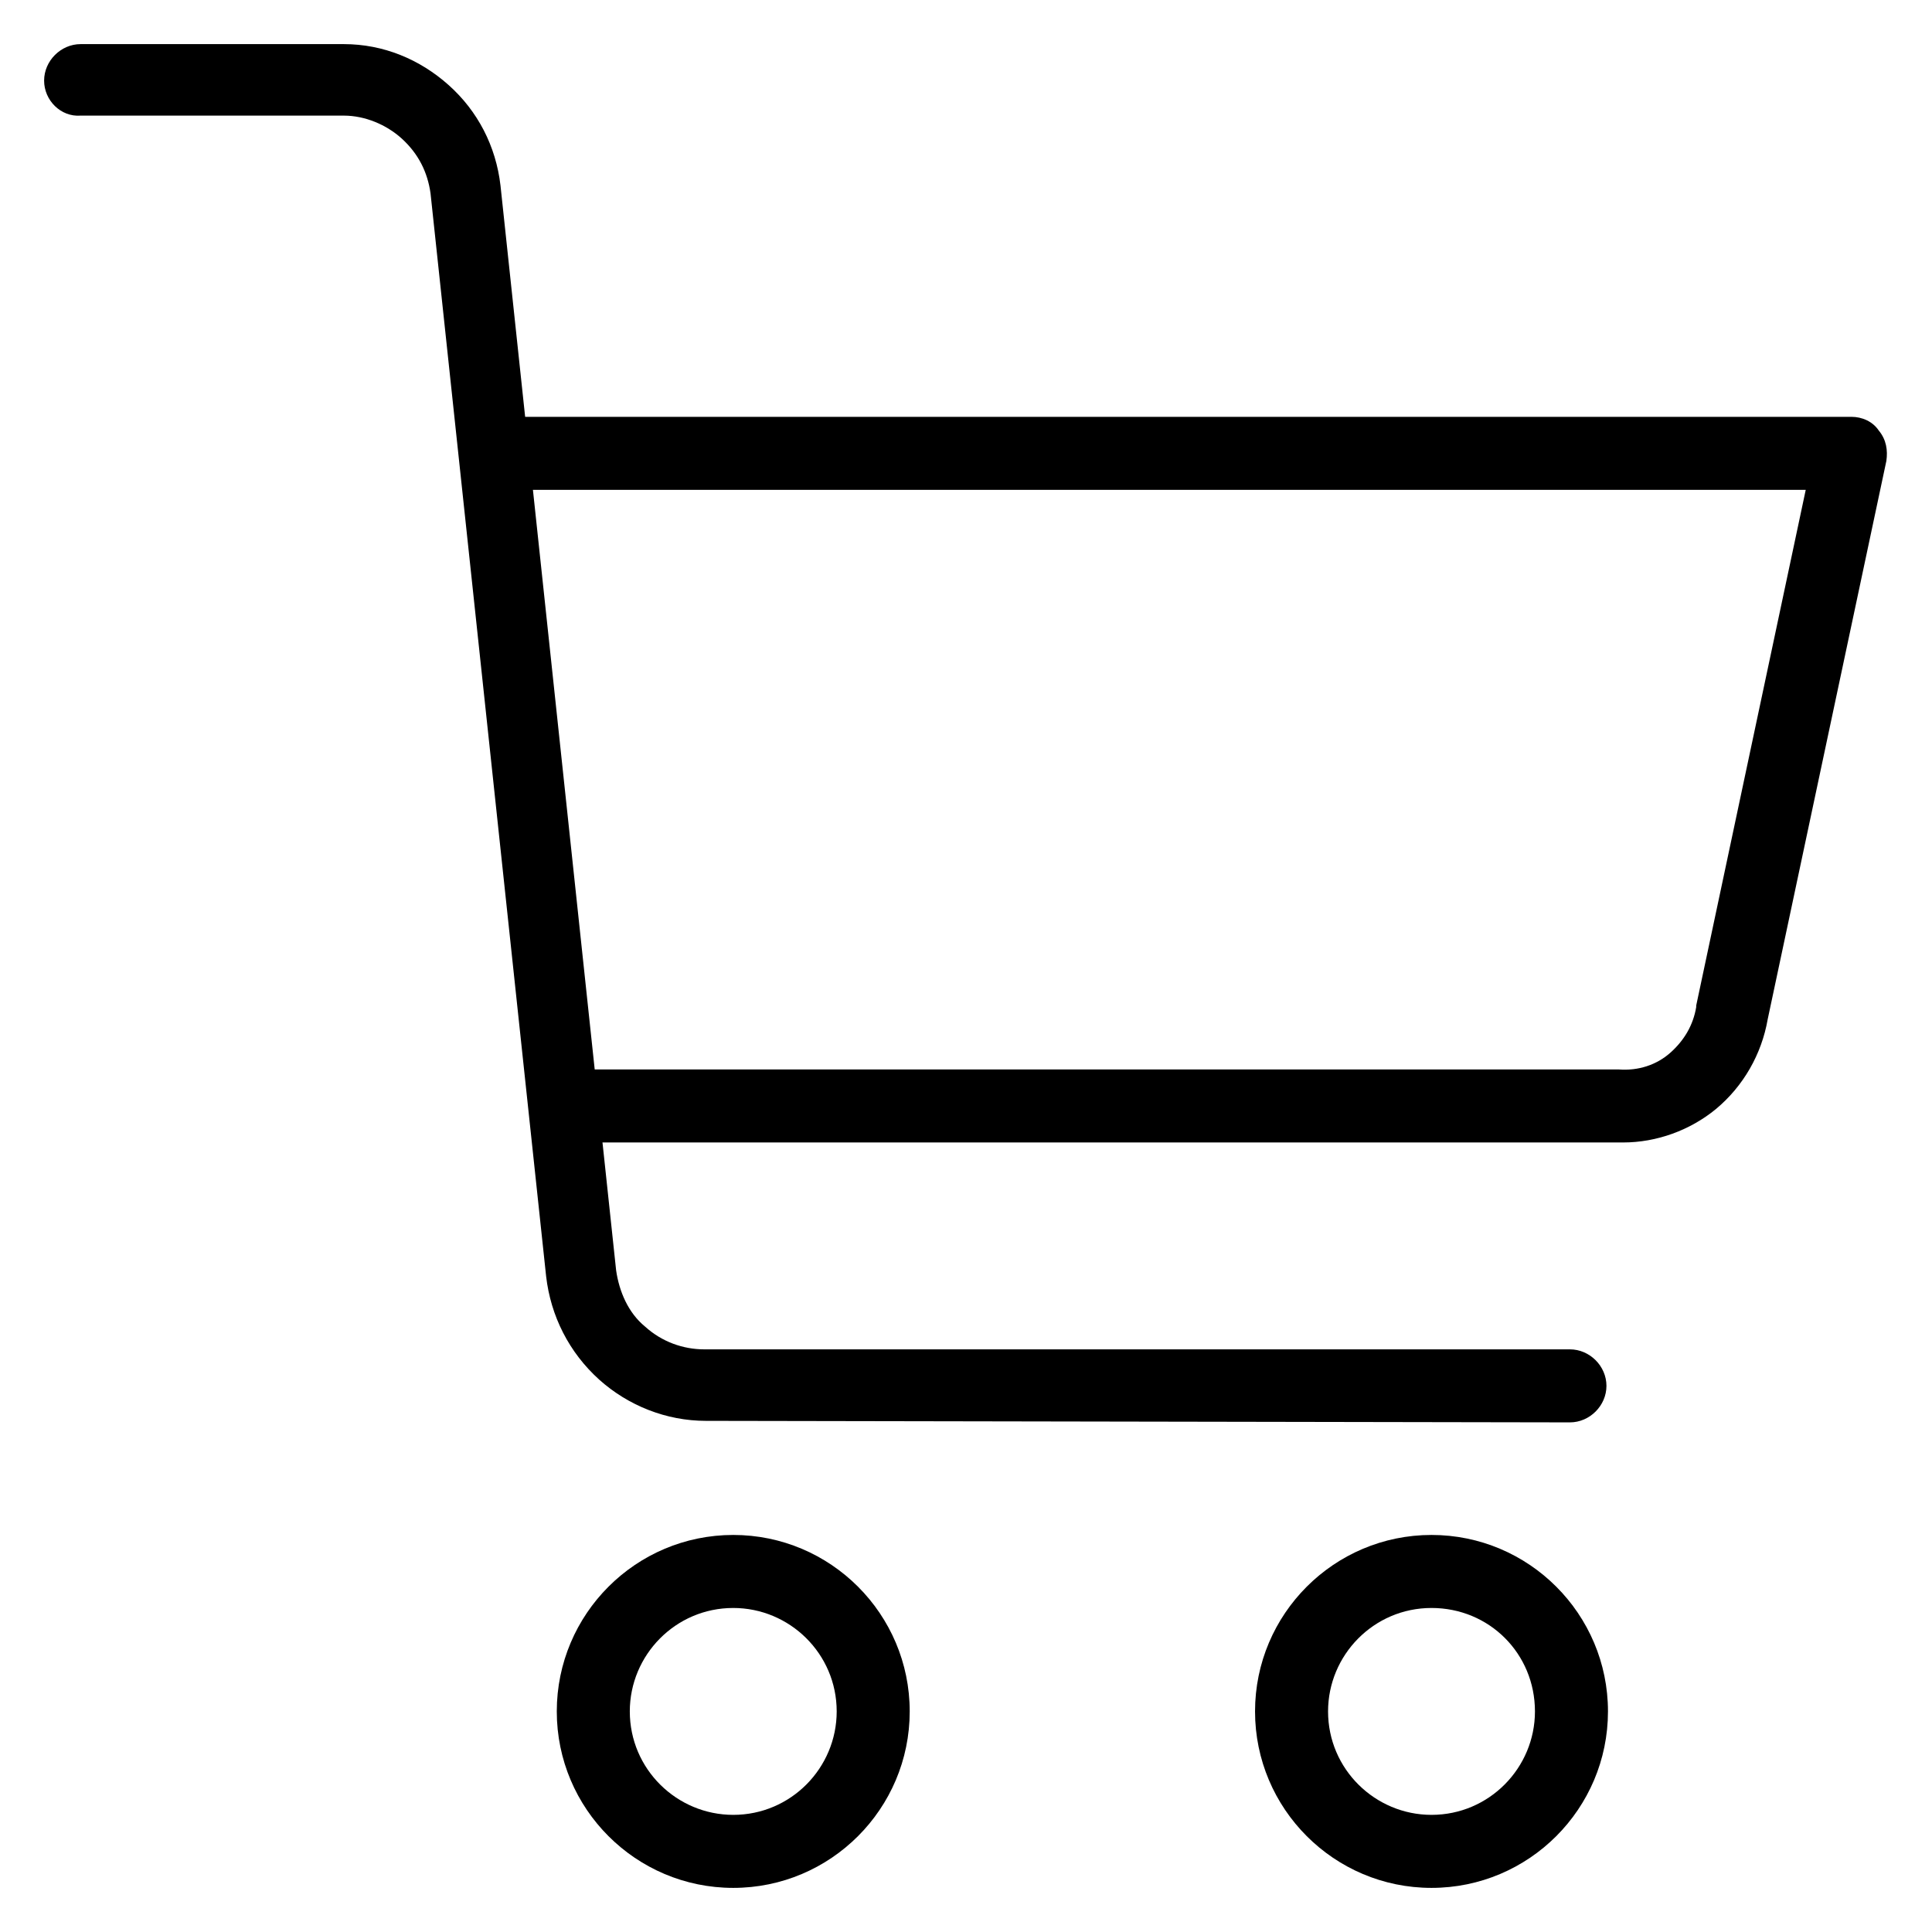 <?xml version="1.0" encoding="utf-8"?>
<!-- Generator: Adobe Illustrator 25.4.1, SVG Export Plug-In . SVG Version: 6.00 Build 0)  -->
<svg version="1.1" id="Capa_1" xmlns="http://www.w3.org/2000/svg" xmlns:xlink="http://www.w3.org/1999/xlink" x="0px" y="0px"
	 viewBox="0 0 127 127" style="enable-background:new 0 0 127 127;" xml:space="preserve">
<g>
	<g>
		<path d="M106.7,75.1c-0.1,0-0.3,0-0.4,0H39c-1.3,0-2.4-1.1-2.4-2.4s1.1-2.4,2.4-2.4h67.4c1.3,0.1,2.5-0.3,3.4-1.1
			c0.9-0.8,1.5-1.8,1.7-3v-0.1l7.2-33.9H32.9c-1.3,0-2.4-1.1-2.4-2.4s1.1-2.4,2.4-2.4h88.8c0.7,0,1.4,0.3,1.8,0.9
			c0.5,0.6,0.6,1.3,0.5,2L116.2,67c-0.4,2.3-1.6,4.4-3.4,5.9C111.1,74.3,108.9,75.1,106.7,75.1z"/>
	</g>
	<g>
		<path d="M46.4,93.4c-2.6,0-5.1-1-7-2.7c-2-1.8-3.2-4.2-3.5-6.8l-7.6-71.2c-0.2-1.4-0.8-2.6-1.9-3.6c-1-0.9-2.4-1.5-3.8-1.5H5.3
			C4,7.7,2.9,6.6,2.9,5.3S4,2.9,5.3,2.9h17.3c2.6,0,5,1,6.9,2.7s3.1,4,3.4,6.6l7.6,71.3c0.2,1.4,0.8,2.8,1.9,3.7
			c1.1,1,2.5,1.5,3.9,1.5h56.9c1.3,0,2.4,1.1,2.4,2.4s-1.1,2.4-2.4,2.4L46.4,93.4C46.4,93.4,46.4,93.4,46.4,93.4z"/>
	</g>
	<g>
		<path d="M48.2,124.1c-6.4,0-11.6-5.2-11.6-11.6s5.2-11.6,11.6-11.6s11.6,5.2,11.6,11.6C59.8,118.9,54.6,124.1,48.2,124.1z
			 M48.2,105.7c-3.8,0-6.8,3.1-6.8,6.8c0,3.8,3.1,6.8,6.8,6.8c3.8,0,6.8-3.1,6.8-6.8C55,108.7,51.9,105.7,48.2,105.7z"/>
	</g>
	<g>
		<path d="M94.1,124.1c-6.4,0-11.6-5.2-11.6-11.6s5.2-11.6,11.6-11.6s11.6,5.2,11.6,11.6S100.5,124.1,94.1,124.1z M94.1,105.7
			c-3.8,0-6.8,3.1-6.8,6.8c0,3.8,3.1,6.8,6.8,6.8c3.8,0,6.8-3.1,6.8-6.8C100.9,108.7,97.9,105.7,94.1,105.7z"/>
	</g>
</g>
</svg>
